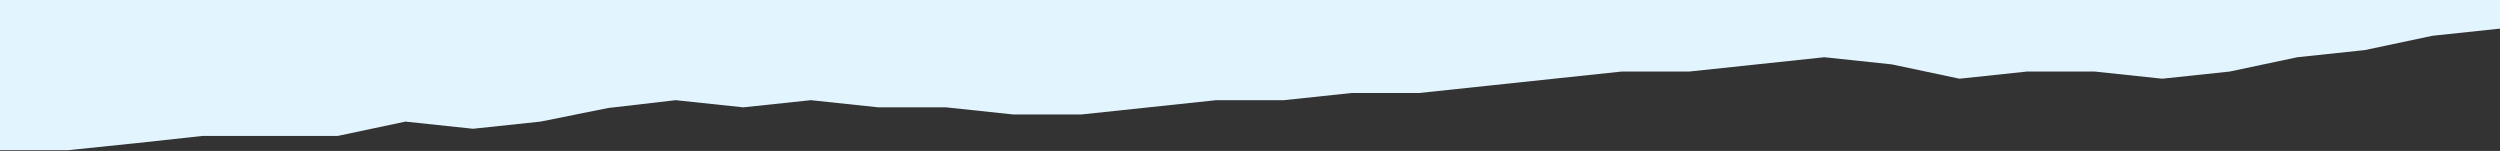 <?xml version="1.0" encoding="UTF-8"?>
<svg width="1921px" height="116px" viewBox="0 0 1921 116" version="1.1" xmlns="http://www.w3.org/2000/svg" xmlns:xlink="http://www.w3.org/1999/xlink">
    <rect x="0" y="0" width="1921" height="116" fill="#333333" stroke="none"/>
    <!-- Generator: Sketch 43.1 (39012) - http://www.bohemiancoding.com/sketch -->
    <title>Shape</title>
    <desc>Created with Sketch.</desc>
    <defs></defs>
    <g id="Page-1" stroke="none" stroke-width="1" fill="none" fill-rule="evenodd">
        <g id="bg-edge-blue-btm" fill="#E2F4FD">
            <polygon id="Shape" points="1921 21.985 1869.081 27.485 1817.162 38.478 1765.243 43.978 1713.324 54.971 1661.405 60.471 1609.486 54.971 1557.567 54.971 1505.648 60.471 1453.729 49.478 1401.81 43.978 1349.891 49.478 1297.972 54.978 1246.053 54.978 1194.134 60.478 1142.215 65.978 1090.296 71.478 1038.377 71.478 986.458 76.978 934.54 76.978 882.621 82.478 830.702 87.978 778.784 87.978 726.865 82.478 674.946 82.478 623.027 76.978 571.108 82.478 519.189 76.978 467.27 82.994 415.351 93.437 363.432 98.937 311.513 93.437 259.594 104.43 155.756 104.43 105.287 109.93 51.918 115.43 0 115.43 0 0 1921 0"></polygon>
        </g>
    </g>
</svg>